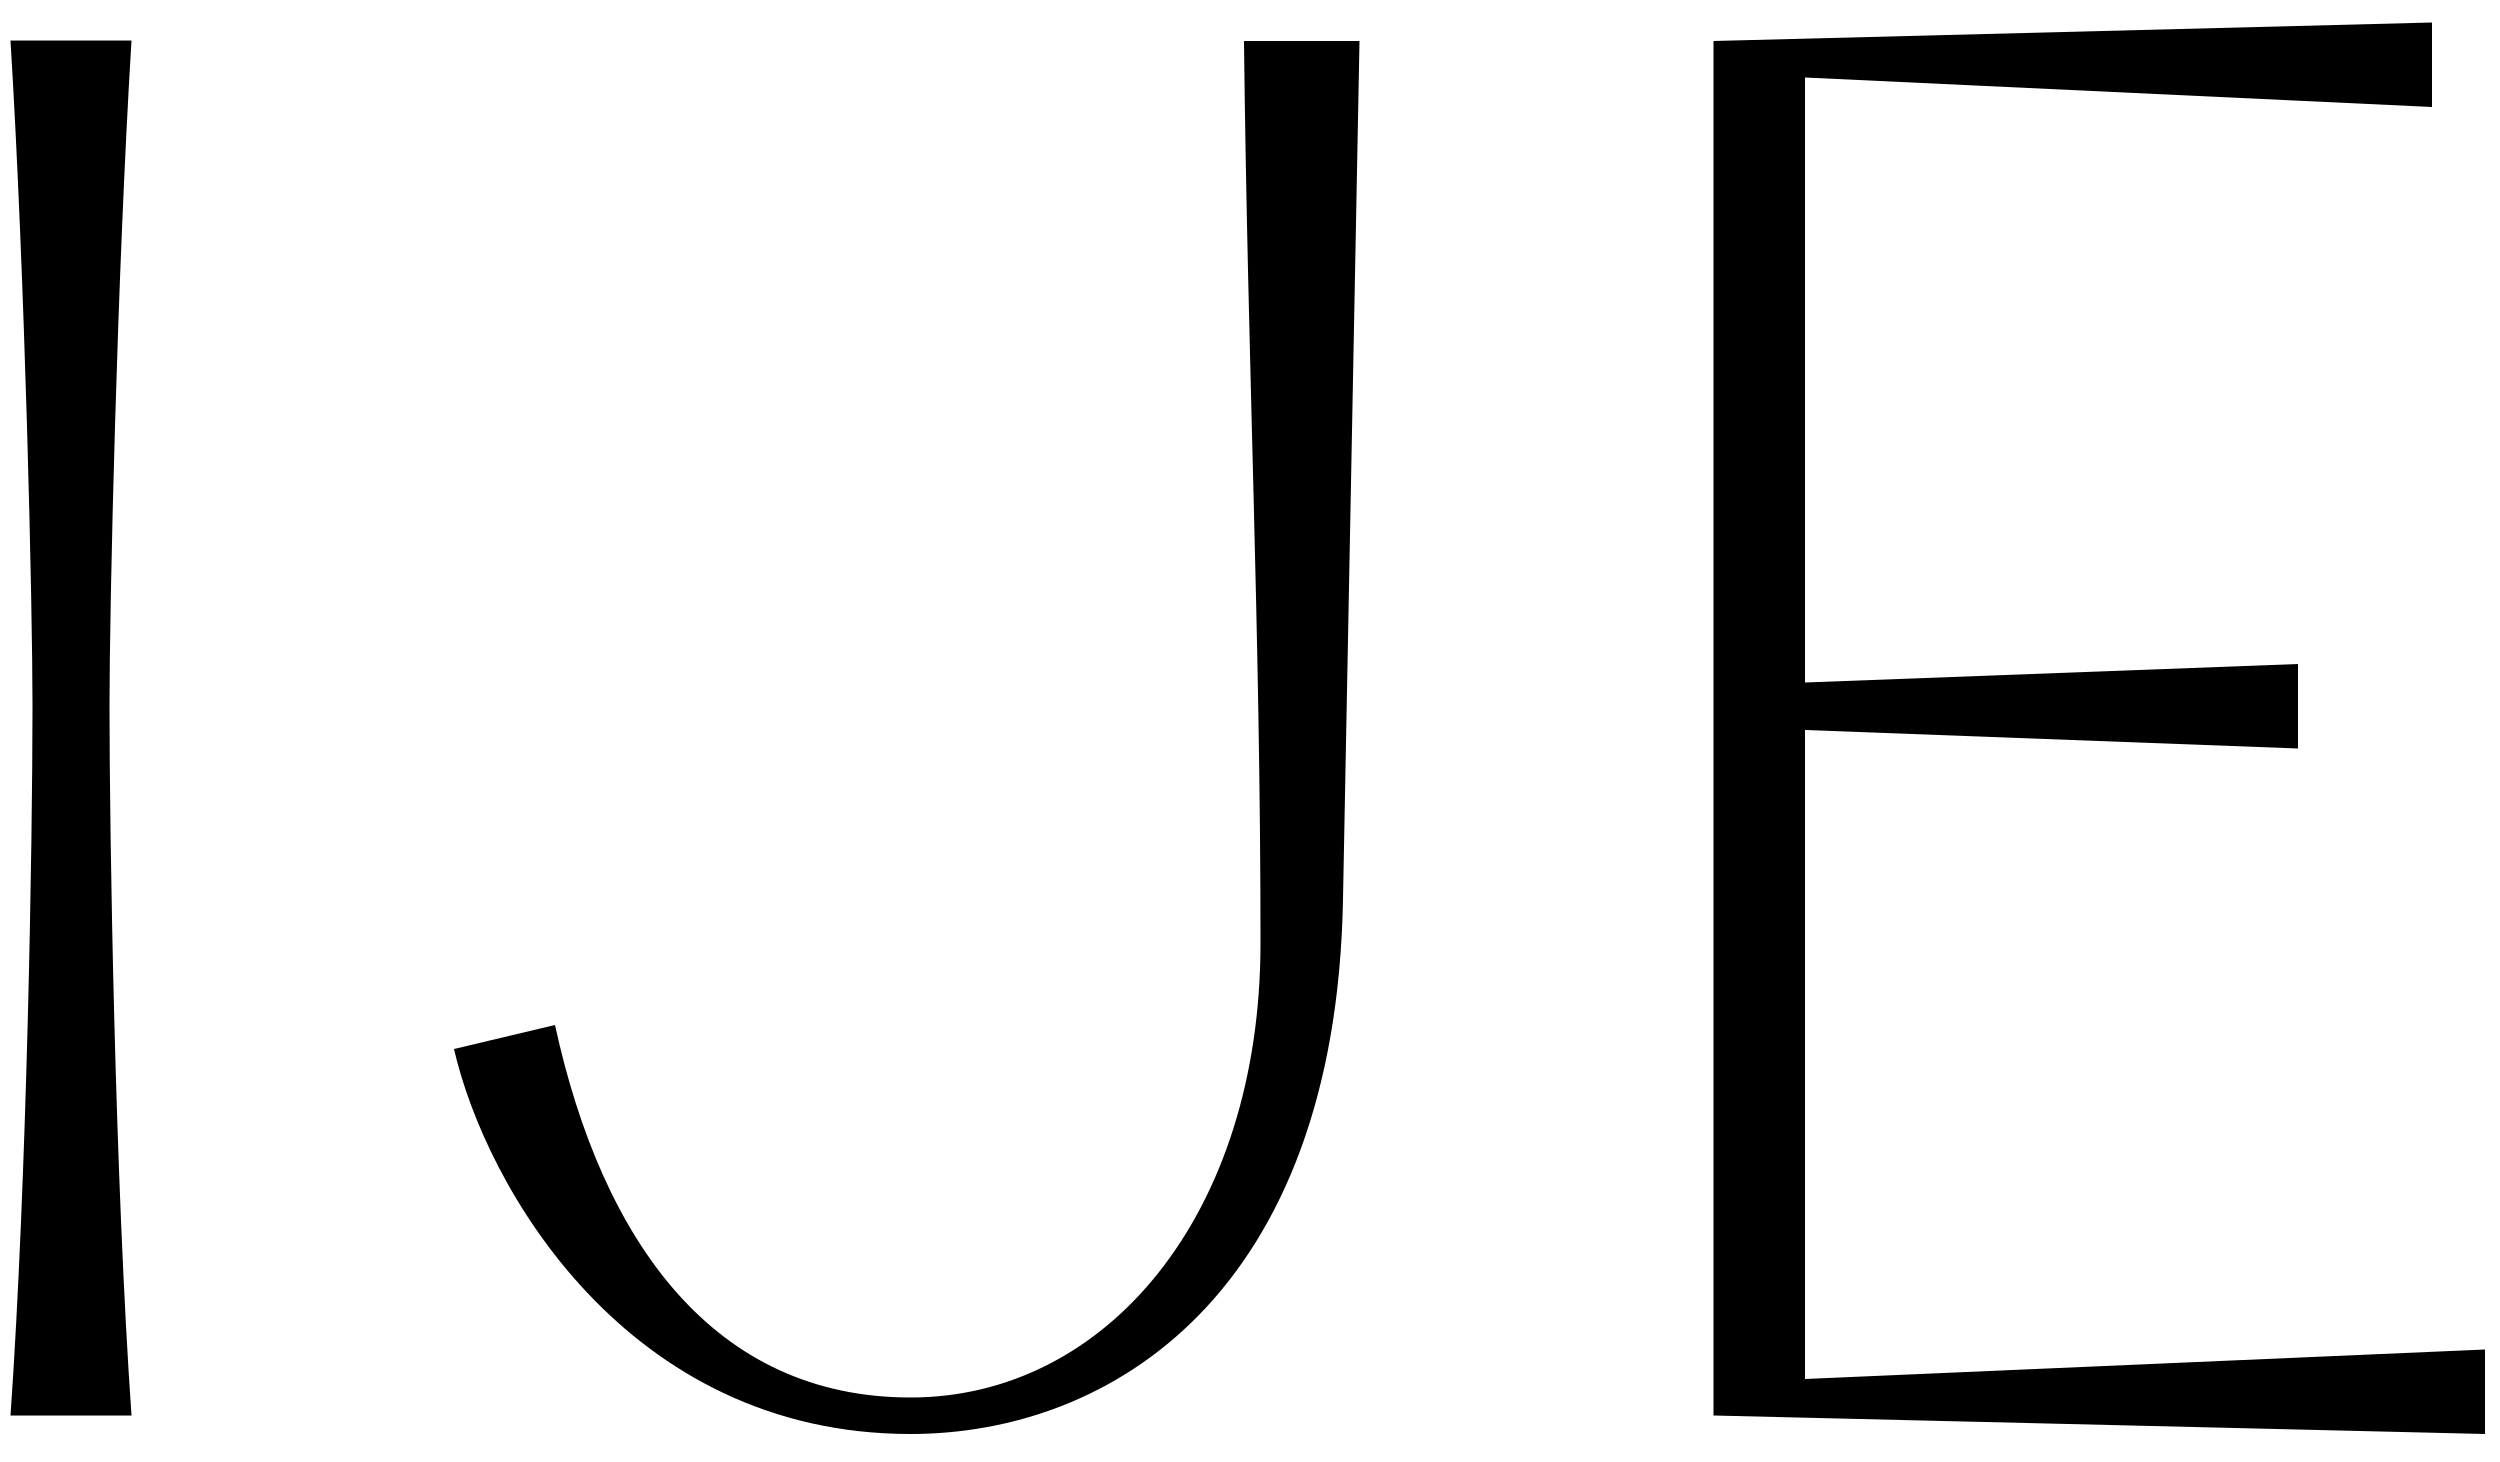 <?xml version="1.0" encoding="utf-8"?>
<!-- Generator: Adobe Illustrator 26.0.1, SVG Export Plug-In . SVG Version: 6.00 Build 0)  -->
<svg version="1.1" id="레이어_1" xmlns="http://www.w3.org/2000/svg" xmlns:xlink="http://www.w3.org/1999/xlink" x="0px"
	 y="0px" viewBox="0 0 500 292.3" style="enable-background:new 0 0 500 292.3;" xml:space="preserve">
<g>
	<path d="M182.1,286.8c40,0,85.1-27.9,86.5-107l3.3-171.6h-23.1c0.7,63.8,3.3,118.4,3.3,180.4c0,54.3-30.8,90.9-70,90.9
		S120.5,248.6,111,205l-20.2,4.8C97.1,237.3,125.3,286.8,182.1,286.8z M497,286.8v-16.9l-136,5.9V146l98.6,3.7v-16.9l-98.6,3.7v-121
		l125.4,5.9V4.5L342.7,8.2v274.9L497,286.8z M2.1,283.1h24.2c-3.3-47.3-4.4-116.2-4.4-141.9c0-20.2,1.5-85.8,4.4-133.1H2.1
		C5,55.4,6.5,121.1,6.5,141.2C6.5,168.4,5.4,235.8,2.1,283.1z"/>
</g>
</svg>
